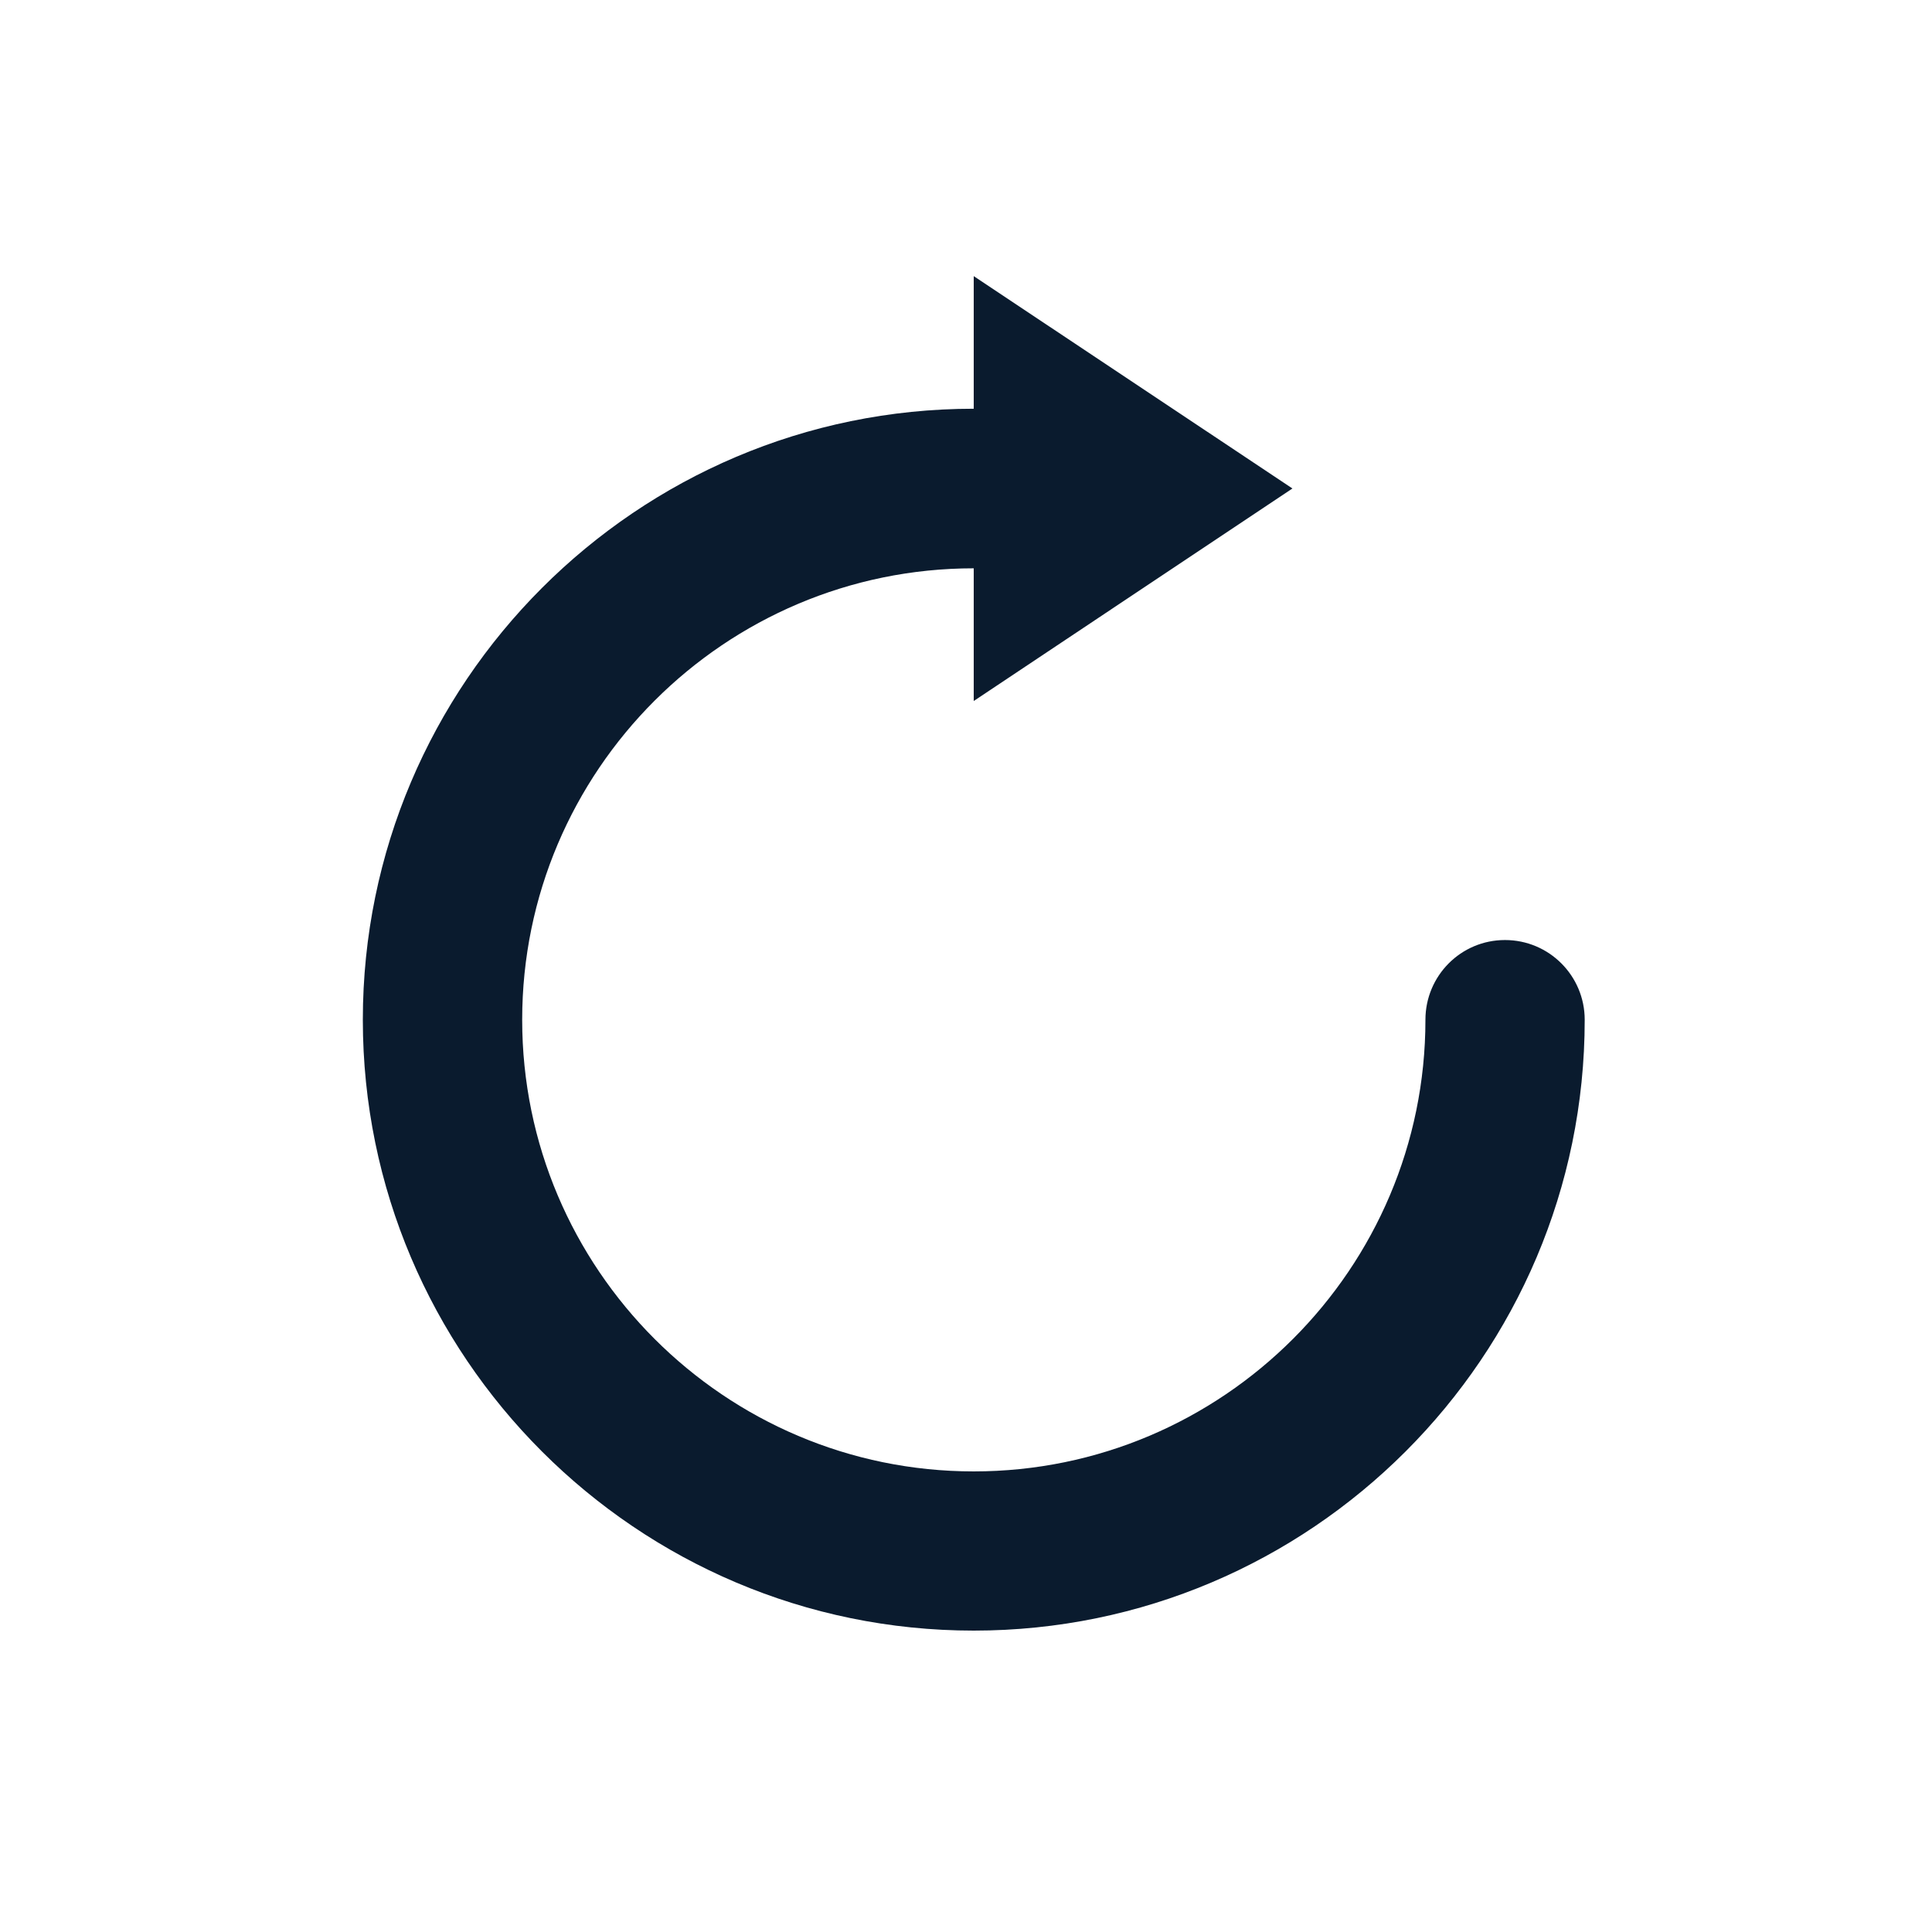 <?xml version="1.0" encoding="utf-8"?>
<!-- Generator: Adobe Illustrator 27.1.1, SVG Export Plug-In . SVG Version: 6.00 Build 0)  -->
<svg version="1.1" id="Layer_1" xmlns="http://www.w3.org/2000/svg" xmlns:xlink="http://www.w3.org/1999/xlink" x="0px" y="0px"
	 viewBox="0 0 250 250" style="enable-background:new 0 0 250 250;" xml:space="preserve">
<style type="text/css">
	.st0{fill:#0A1B2E;}
</style>
<g>
	<g>
		<path class="st0" d="M194.74,121.64c-5.69,0-10.29,4.62-10.29,10.32c0,32.21-26.22,58.44-58.45,58.44
			c-32.21,0-58.43-26.22-58.43-58.44c0-32.23,26.22-58.42,58.43-58.42l0,0v17.17l41.24-27.5L126,35.73v17.16l0,0
			c-43.59,0-79.05,35.49-79.05,79.07C46.95,175.54,82.41,211,126,211c43.6,0,79.06-35.46,79.06-79.04
			C205.06,126.27,200.46,121.64,194.74,121.64z"/>
	</g>
</g>
</svg>
